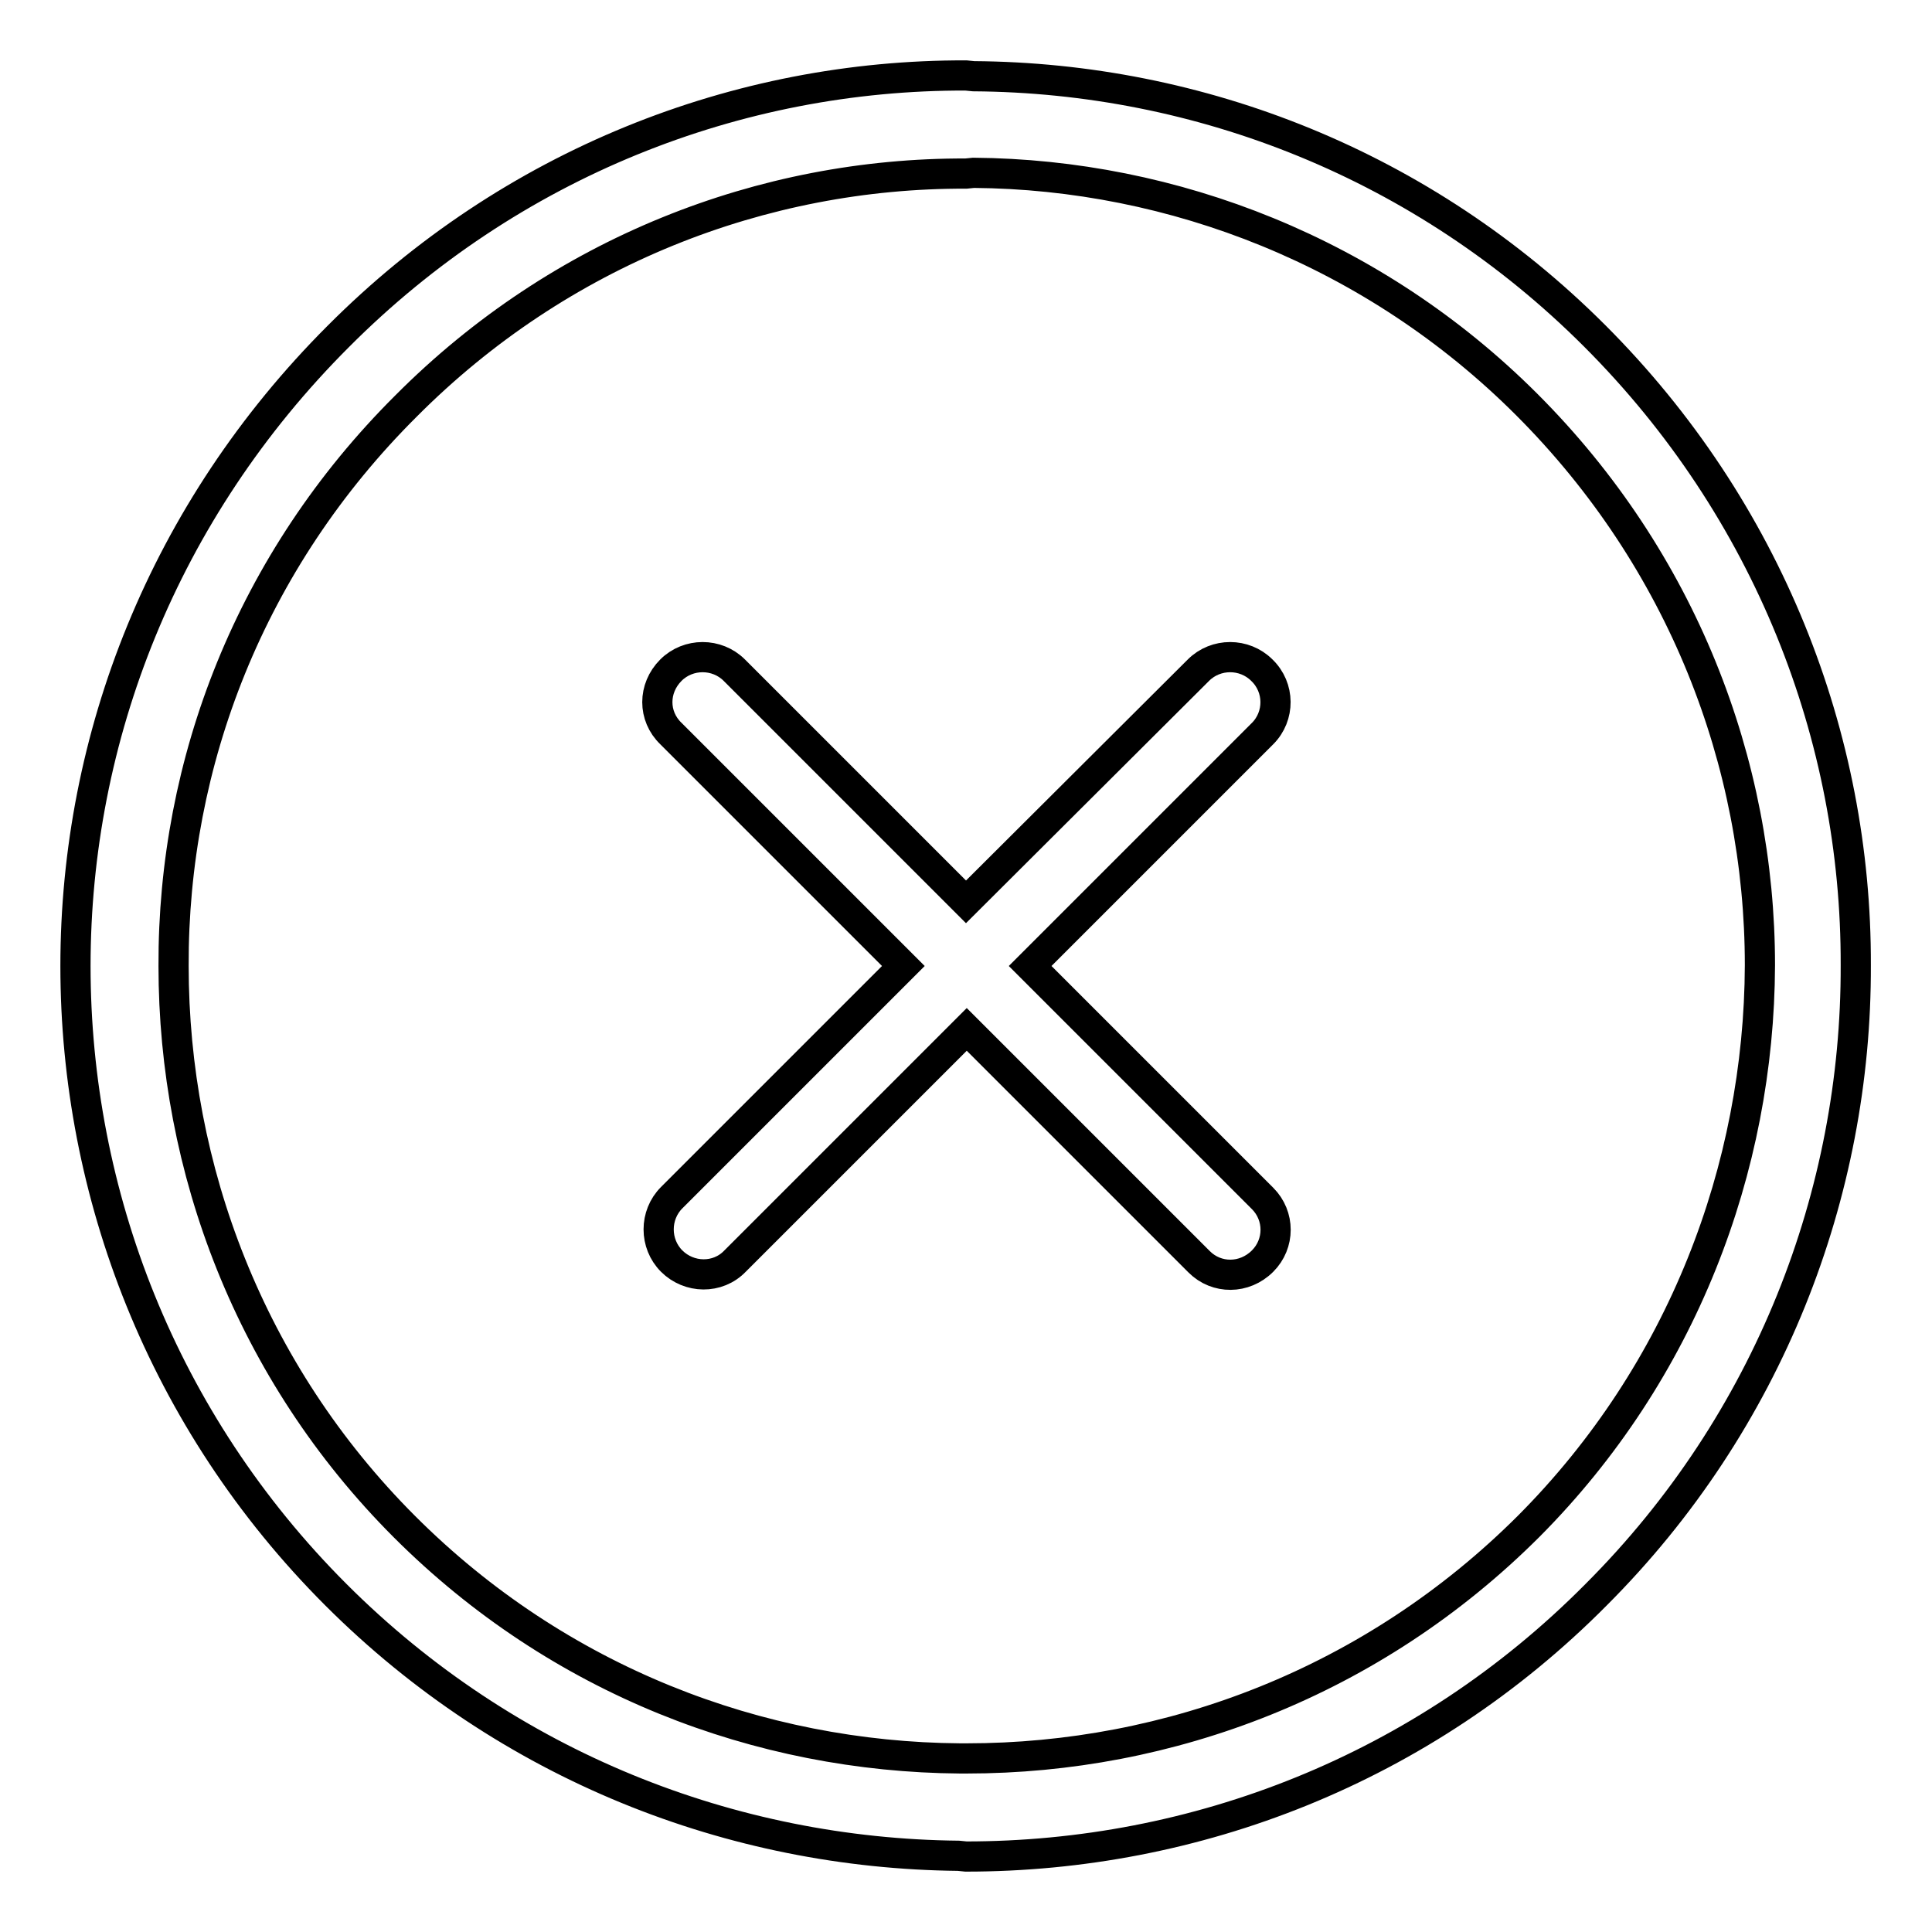 <?xml version="1.0" encoding="utf-8"?>
<!-- Svg Vector Icons : http://www.onlinewebfonts.com/icon -->
<!DOCTYPE svg PUBLIC "-//W3C//DTD SVG 1.1//EN" "http://www.w3.org/Graphics/SVG/1.1/DTD/svg11.dtd">
<svg version="1.1" xmlns="http://www.w3.org/2000/svg" xmlns:xlink="http://www.w3.org/1999/xlink" x="0px" y="0px" viewBox="0 0 256 256" enable-background="new 0 0 256 256" xml:space="preserve">
<g> <path stroke-width="4" fill-opacity="0" stroke="#000000"  d="M211.3,44.5c23,23,34.7,53.2,34.6,83.4l0,0c0.1,30.2-11.5,60.5-34.4,83.4C188.5,234.5,158.3,246,128,246 l-1-0.1c-29.9-0.3-59.7-11.8-82.5-34.6c-23-23-34.5-53.2-34.5-83.3L10,128l0,0c0-30.3,11.7-60.3,34.8-83.4 C67.7,21.6,97.8,9.9,128,10l1,0.1C158.9,10.3,188.6,21.8,211.3,44.5L211.3,44.5z M158.8,88.8L158.8,88.8L128,119.5L97.3,88.8 c-2.3-2.3-6.1-2.3-8.4,0c-2.4,2.4-2.4,6.1,0,8.4l30.8,30.8l-30.7,30.7c-2.3,2.3-2.3,6.1,0,8.4c2.3,2.3,6.1,2.4,8.4,0l30.7-30.7 l30.8,30.8c2.3,2.3,6,2.3,8.4-0.1c2.3-2.3,2.3-6,0-8.3l-30.8-30.8l30.8-30.8c2.3-2.3,2.3-6.1-0.1-8.4 C164.9,86.5,161.1,86.5,158.8,88.8L158.8,88.8z M233.2,127.9L233.2,127.9c0-26.8-10.3-53.7-30.9-74.3 c-20.2-20.2-46.9-30.5-73.3-30.7l-1,0.1c-26.9-0.1-53.8,10.3-74.2,30.8C33.2,74.3,22.9,101,23,128c0,26.8,10.1,53.8,30.6,74.3 c20.4,20.4,47,30.5,73.6,30.7l0.9,0c26.8,0,53.8-10.1,74.5-30.8C222.9,181.8,233.1,154.8,233.2,127.9L233.2,127.9L233.2,127.9z"/></g>
</svg>